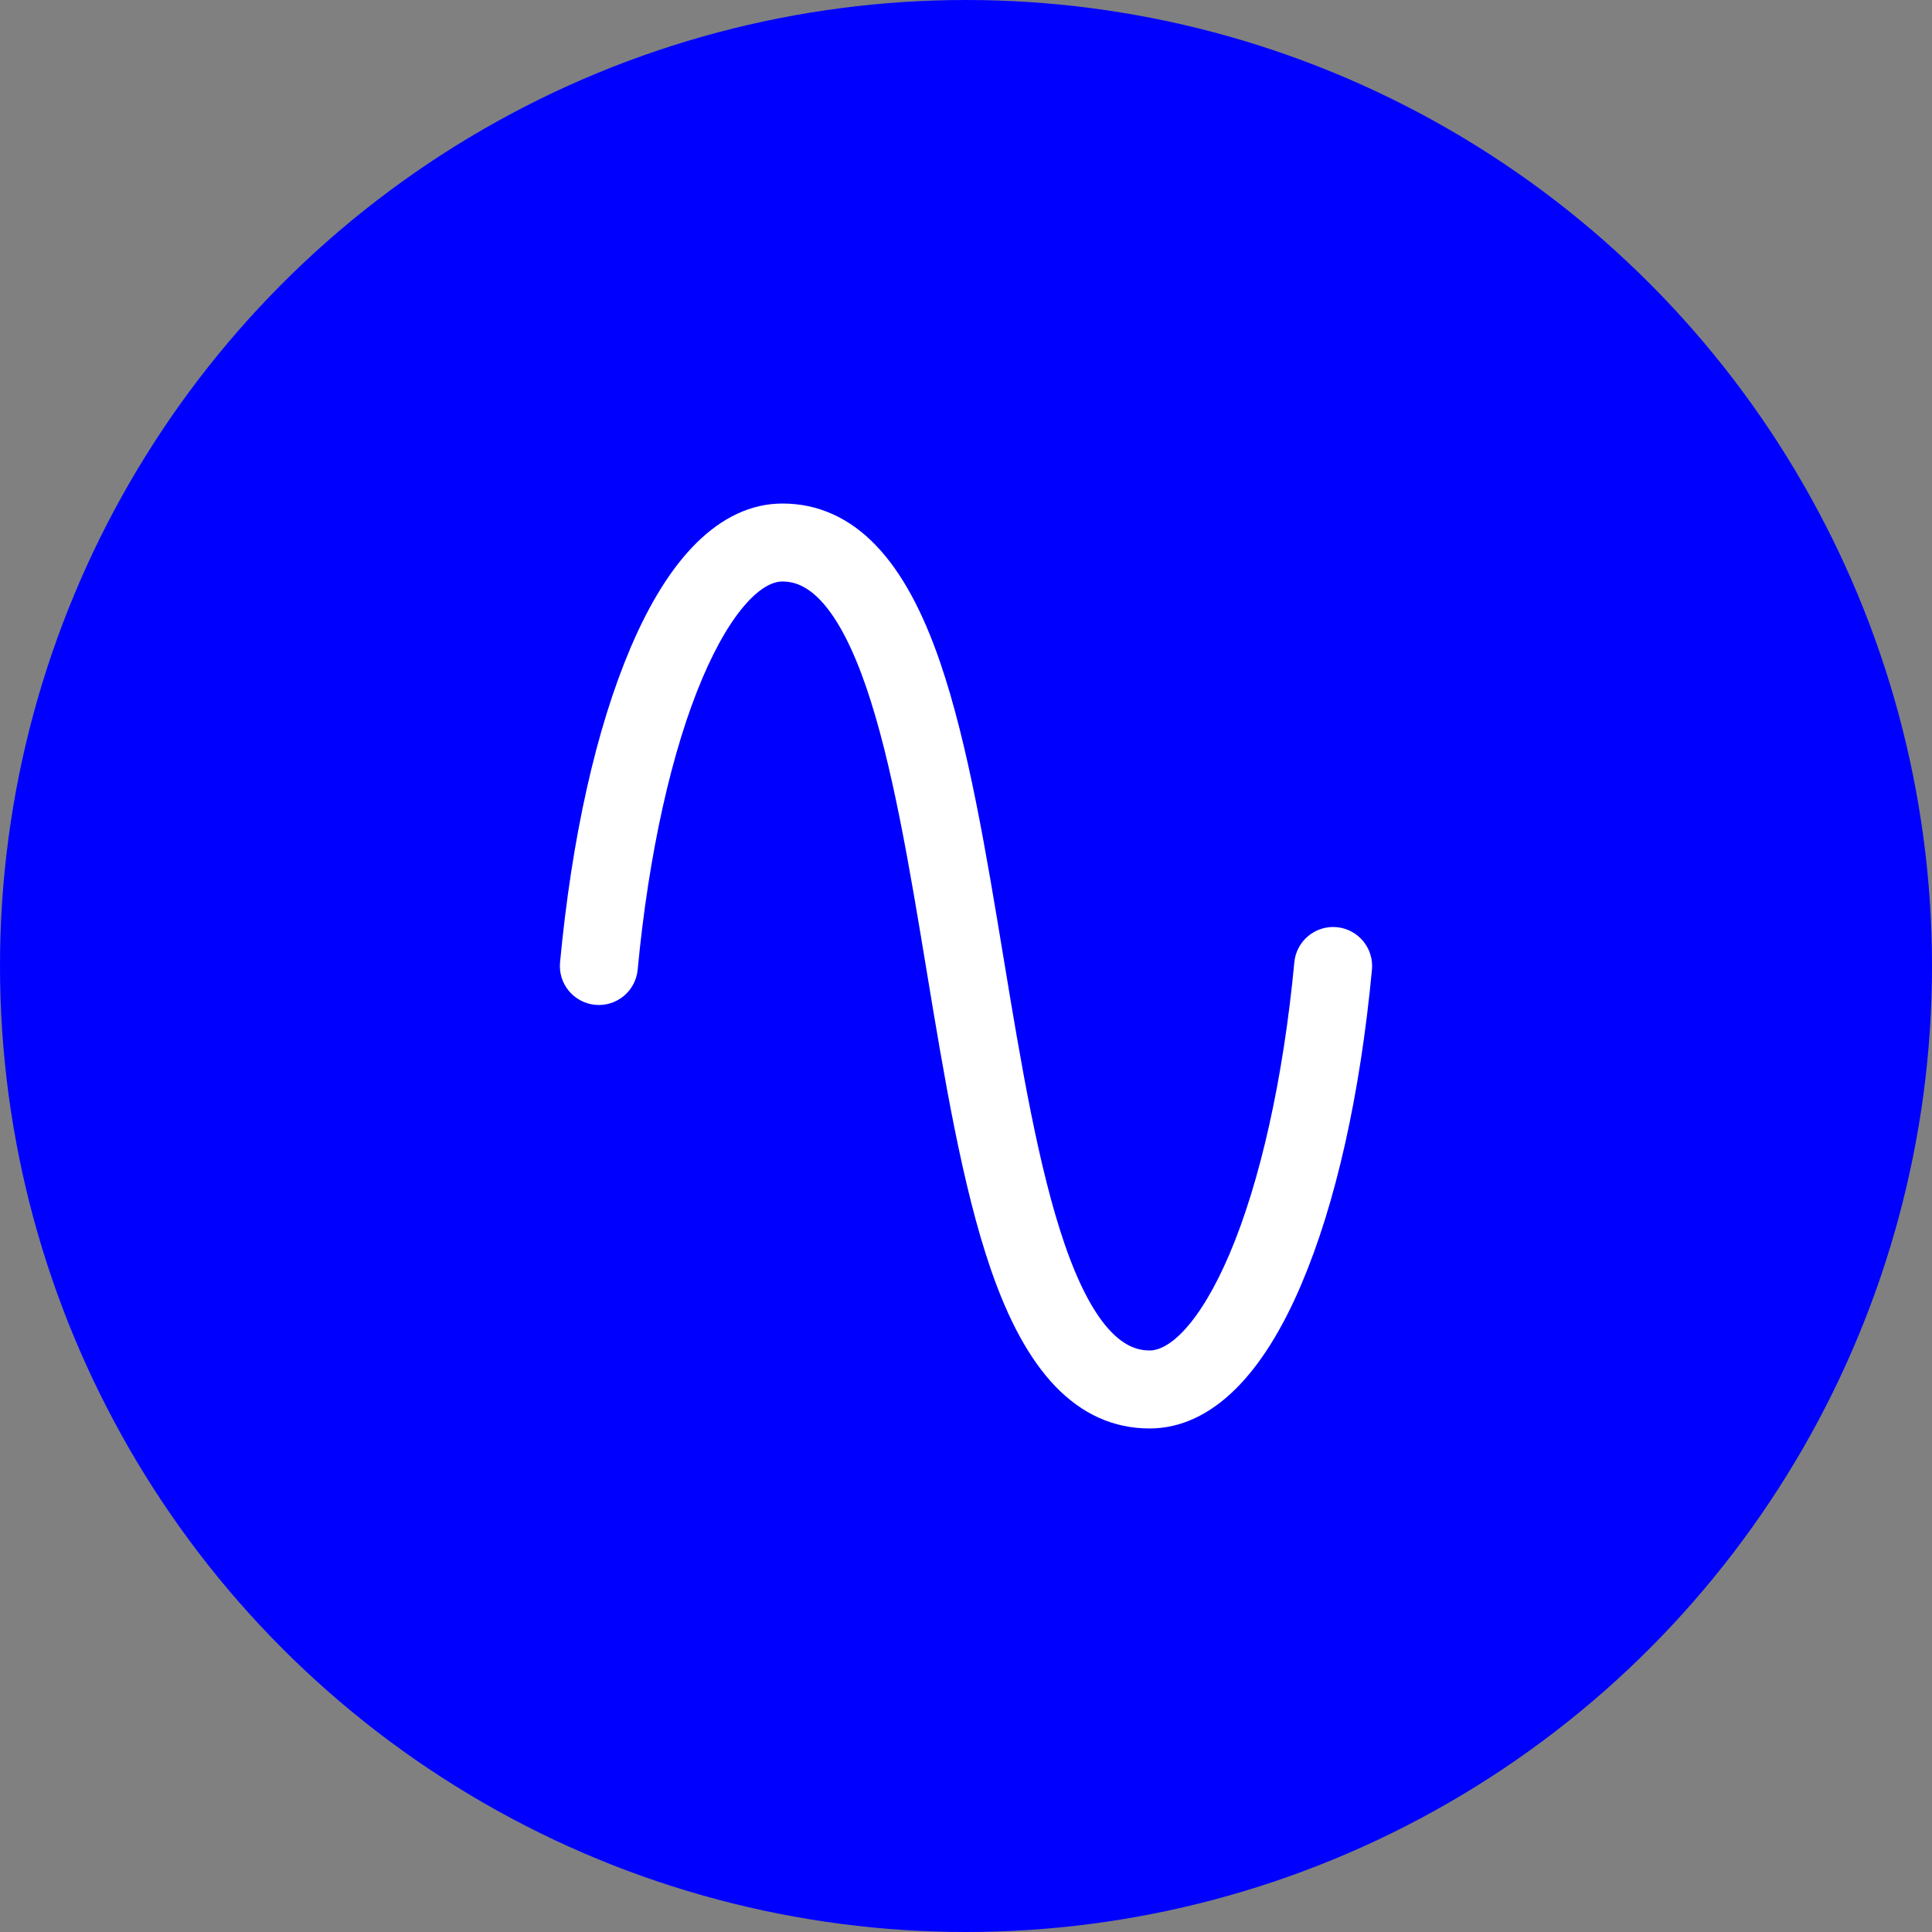 <svg xmlns="http://www.w3.org/2000/svg" fill="none" viewBox="0 0 48 48" height="48" width="48">
<rect x="0" y="0" width="48" height="48" fill="#808080" stroke="none"/>
<circle stroke-width="1.5" stroke="#0000FF" fill="#0000FF" r="23.25" cy="24" cx="24"></circle>
<path stroke="white" fill="white" d="M33.166 23.533C32.908 23.509 32.679 23.698 32.655 23.956C32.378 26.884 31.792 29.512 31.005 31.356C30.263 33.095 29.395 34.052 28.561 34.052C27.513 34.052 26.668 33.077 25.977 31.07C25.308 29.128 24.868 26.468 24.442 23.895C24.013 21.295 23.568 18.607 22.88 16.604C22.049 14.185 20.923 13.01 19.439 13.01C18.188 13.01 17.044 14.139 16.132 16.276C15.296 18.235 14.701 20.891 14.412 23.956C14.387 24.214 14.577 24.442 14.834 24.467C15.092 24.491 15.321 24.302 15.345 24.044C15.622 21.116 16.208 18.488 16.995 16.644C17.737 14.905 18.605 13.947 19.439 13.947C20.473 13.947 21.308 14.916 21.993 16.908C22.656 18.838 23.094 21.486 23.517 24.048C23.949 26.659 24.395 29.359 25.09 31.375C25.928 33.807 27.063 34.99 28.561 34.99C29.812 34.99 30.956 33.861 31.867 31.724C32.703 29.765 33.298 27.109 33.588 24.044C33.612 23.786 33.423 23.558 33.166 23.533Z"></path>
</svg>
